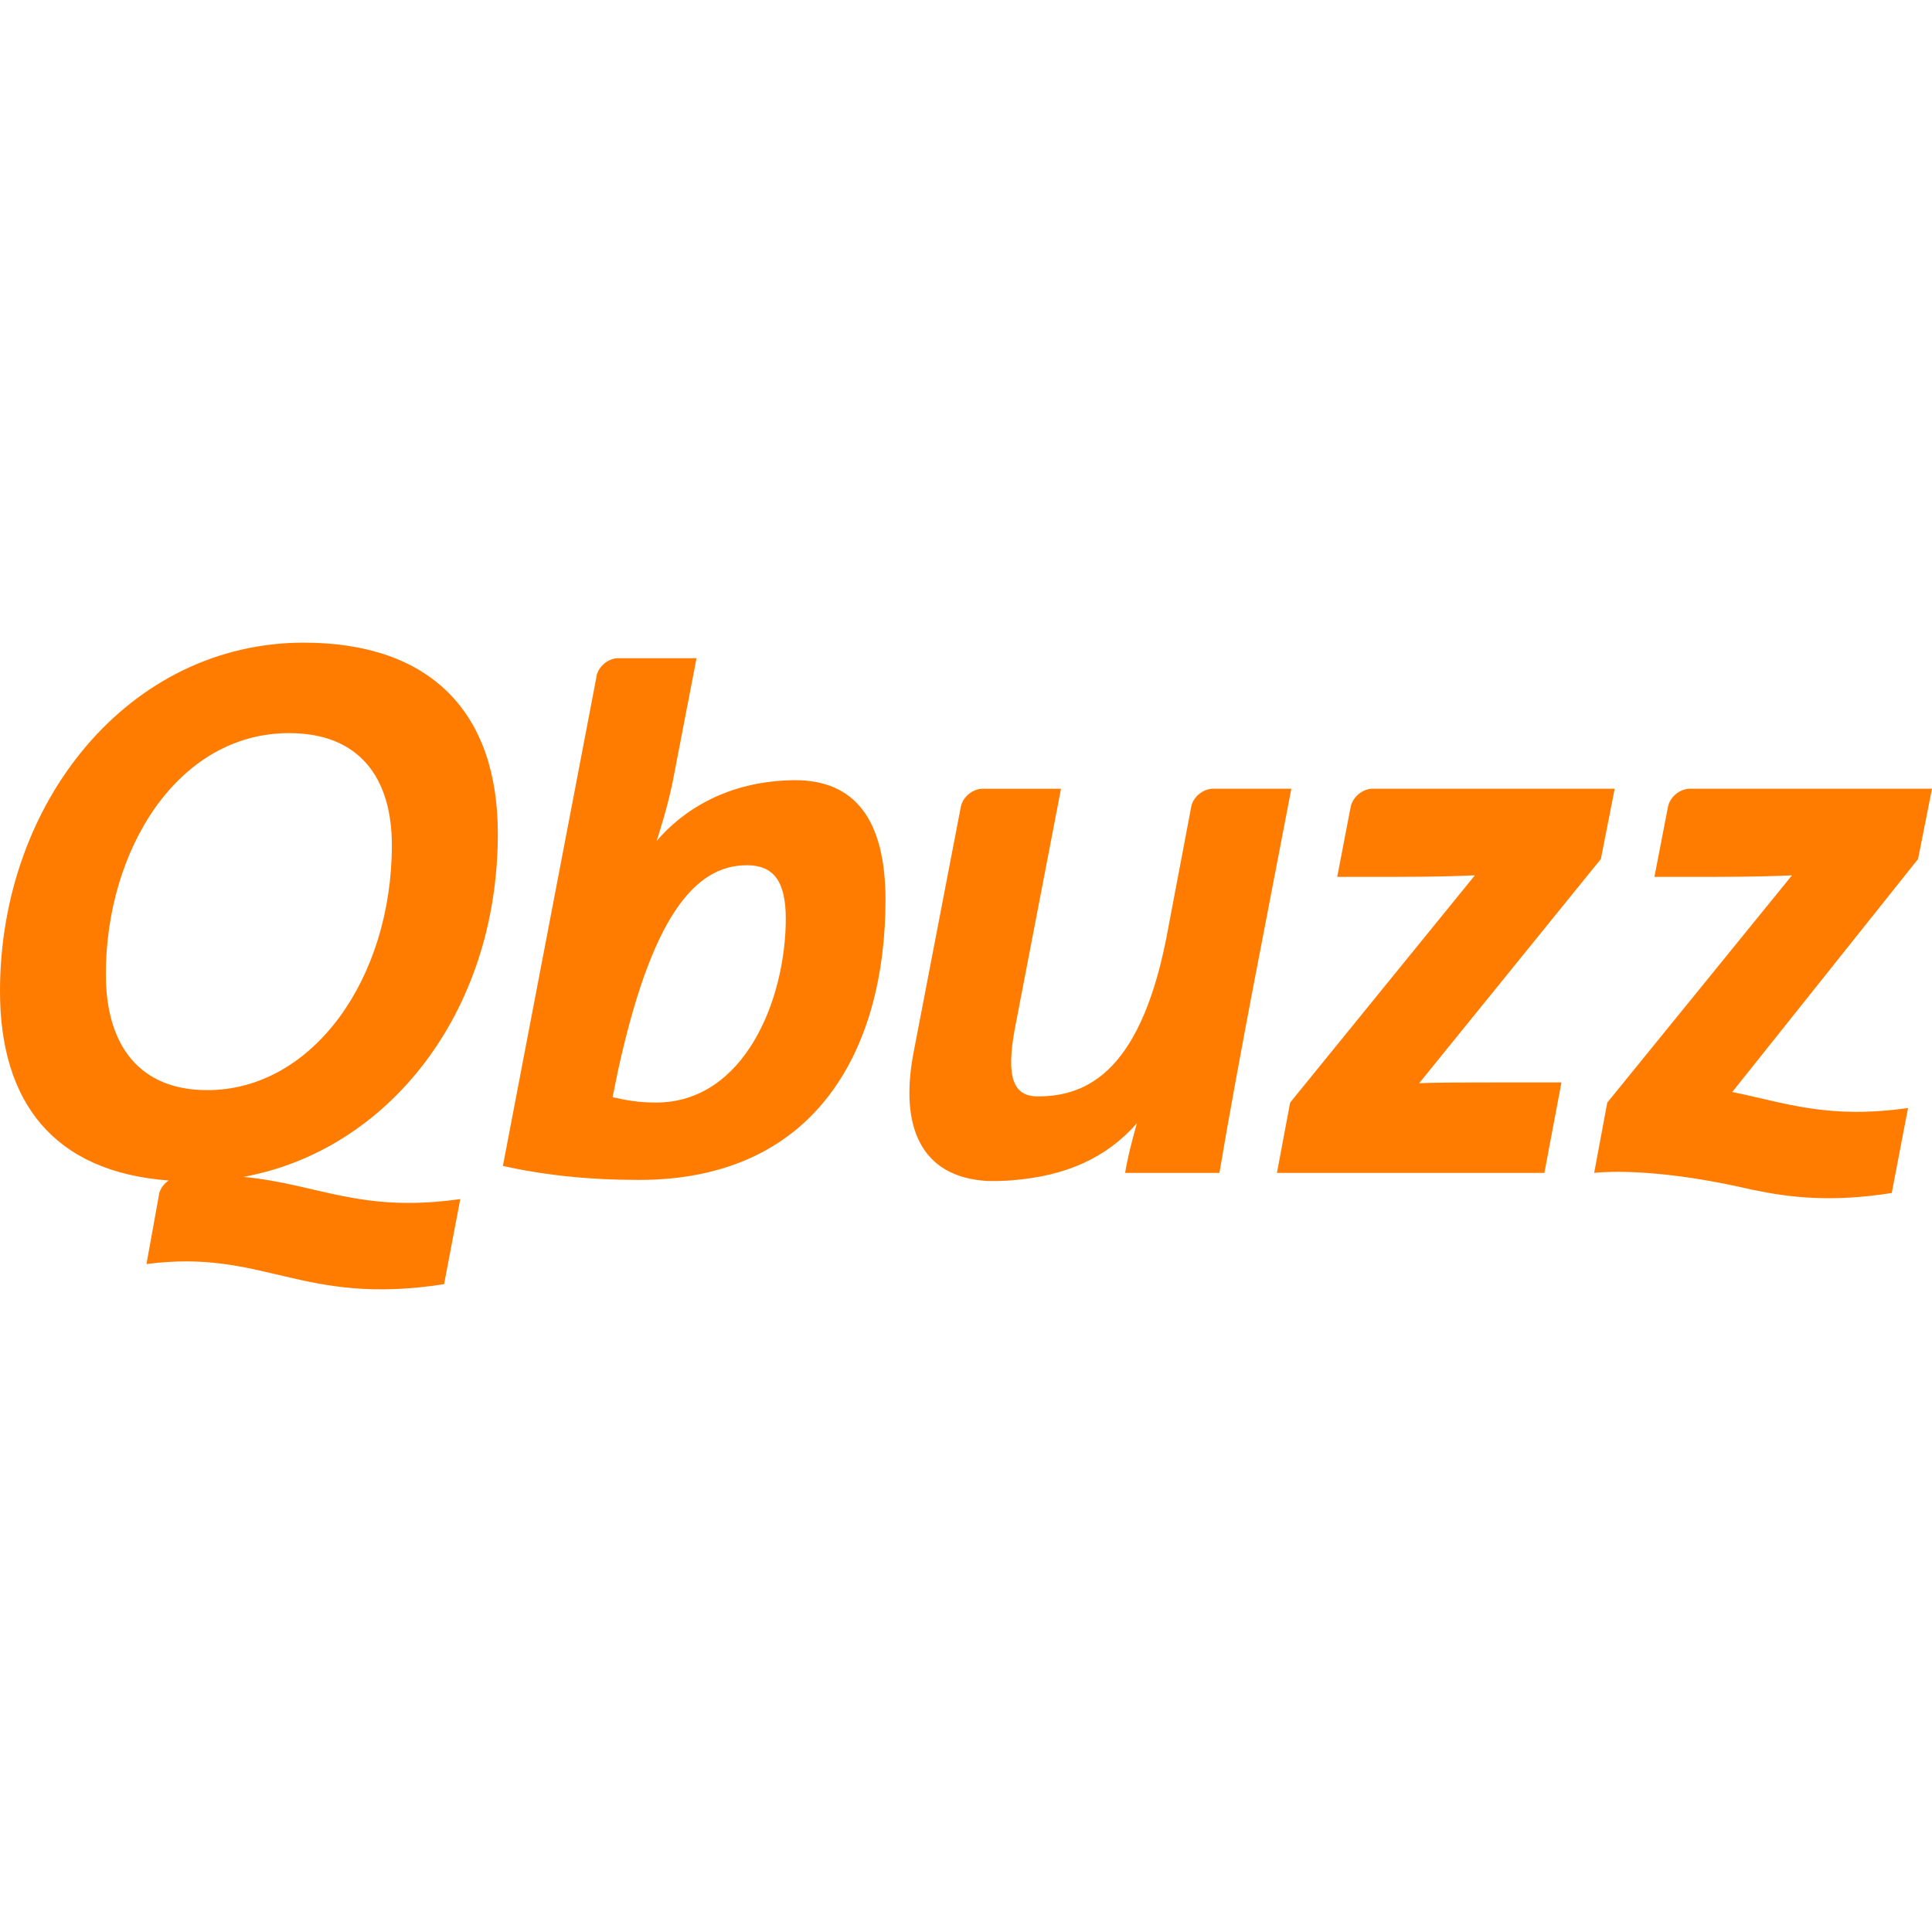 <svg viewBox="0 0 500 500" xmlns="http://www.w3.org/2000/svg">
  <path d="M349.552 208.835c.513-2.59 3.085-4.715 5.719-4.715H417.889l-3.59 18.194-47.022 58.024c4.197-.205 14.019-.205 21.221-.205h15.604l-4.416 23.409H330.466l3.42-18.194 47.813-58.818c-3.795.192-10.639.397-20.024.397H346.07l3.482-18.091v0ZM500 204.124h-62.631c-2.652 0-5.21 2.125-5.706 4.715l-3.5 18.091h15.6c9.407 0 16.216-.205 20.006-.397l-47.808 58.818-3.393 18.194c.304-.04.598-.04.897-.089 3.201-.268 15.202-.835 35.155 3.375 1.63.366 3.299.737 4.974 1.089.156.022.29.067.438.085 9.407 1.947 20.047 3.174 35.548.746l4.215-21.998c-20.797 2.956-31.833-1.375-45.487-4.143l48.085-60.292L500 204.124v-0Zm-165.802 0h-20.52c-2.442.156-4.782 2.089-5.353 4.469l-.04.223-5.871 30.958C295.757 277.114 281.536 283.748 268.58 283.748c-6.393 0-8.197-4.992-6.005-17.189l12.01-62.43h-20.524c-2.46.156-4.768 2.089-5.358 4.469l-.045.223L236.362 272.743c-3.465 18.631 1.777 31.883 19.203 32.901 0 0 4.496.058 6.746-.228 13.403-1.098 23.949-5.634 31.918-14.716-1.572 5.505-2.527 9.657-3.058 12.845h24.413c1.996-11.997 5.992-33.789 8.608-47.406l10.005-52.014 0.0 0ZM229.165 232.926c0 37.611-17.194 72.436-63.819 72.436-12.997 0-24.4-1.219-35.2-3.616l24.243-126.7-.045-.009.054-.219c.576-2.384 2.911-4.331 5.362-4.474h20.502l-5.71 29.588c-.947 5.242-2.357 10.653-4.603 17.685 6.541-7.639 18.087-15.577 35.807-15.707 15.202.005 23.409 9.827 23.409 31.016l0-0Zm-25.806 4.809c0-9.809-3.268-13.814-10.081-13.814-13.805 0-24.793 14.104-33.347 53.211L158.538 283.949c3.407.79 6.804 1.393 11.206 1.393 23.011.005 33.615-26.802 33.615-47.607Zm-84.236 72.579-4.192 22.024c-37.008 5.786-46.406-9.215-77.025-5.201l3.295-18.225.009-.089c.353-1.339 1.259-2.505 2.433-3.313C13.832 303.299 0 285.172 0 256.54c0-49.018 33.405-90.223 78.615-90.223 32.802 0 50.224 18.015 50.224 49.407 0 46.697-28.717 82.097-65.85 88.848 19.489 1.88 30.257 9.429 56.135 5.742Zm-65.524-28.186c27.409 0 47.813-28.994 47.813-63.404 0-17.408-8.407-28.994-26.587-28.994-28.824 0-47.433 30.199-47.433 62.399 0 19.011 9.22 29.998 26.208 29.998Z" fill="#FF7C00" fill-rule="evenodd"/>
</svg>
